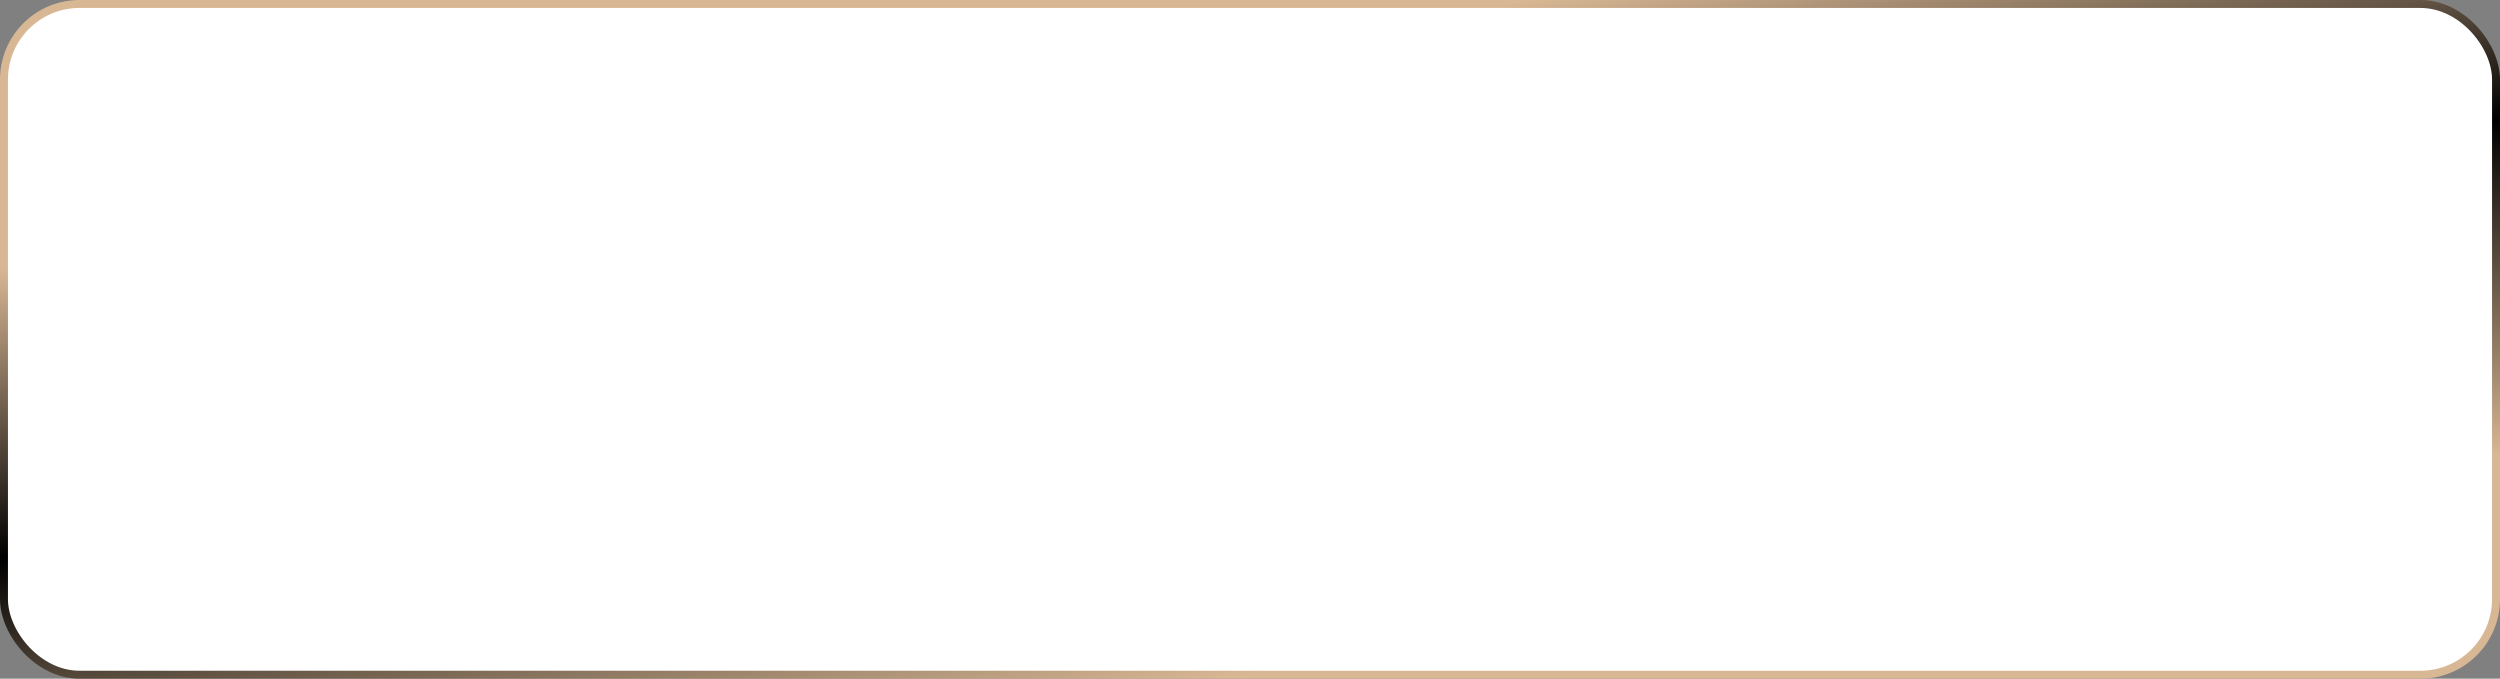 <?xml version="1.0" encoding="UTF-8"?> <svg xmlns="http://www.w3.org/2000/svg" width="943" height="256" viewBox="0 0 943 256" fill="none"><rect x="0" y="0" width="943" height="256" fill="#808080" stroke="none"/><rect x="1.5" y="1.5" width="940" height="253" rx="28.5" fill="white" stroke="url(#paint0_linear_490_1388)" stroke-width="3"></rect><defs><linearGradient id="paint0_linear_490_1388" x1="-76.682" y1="13.437" x2="-5.065" y2="422.132" gradientUnits="userSpaceOnUse"><stop offset="0.24" stop-color="#D8B794"></stop><stop offset="0.5"></stop><stop offset="0.8" stop-color="#D8B794"></stop></linearGradient></defs></svg> 